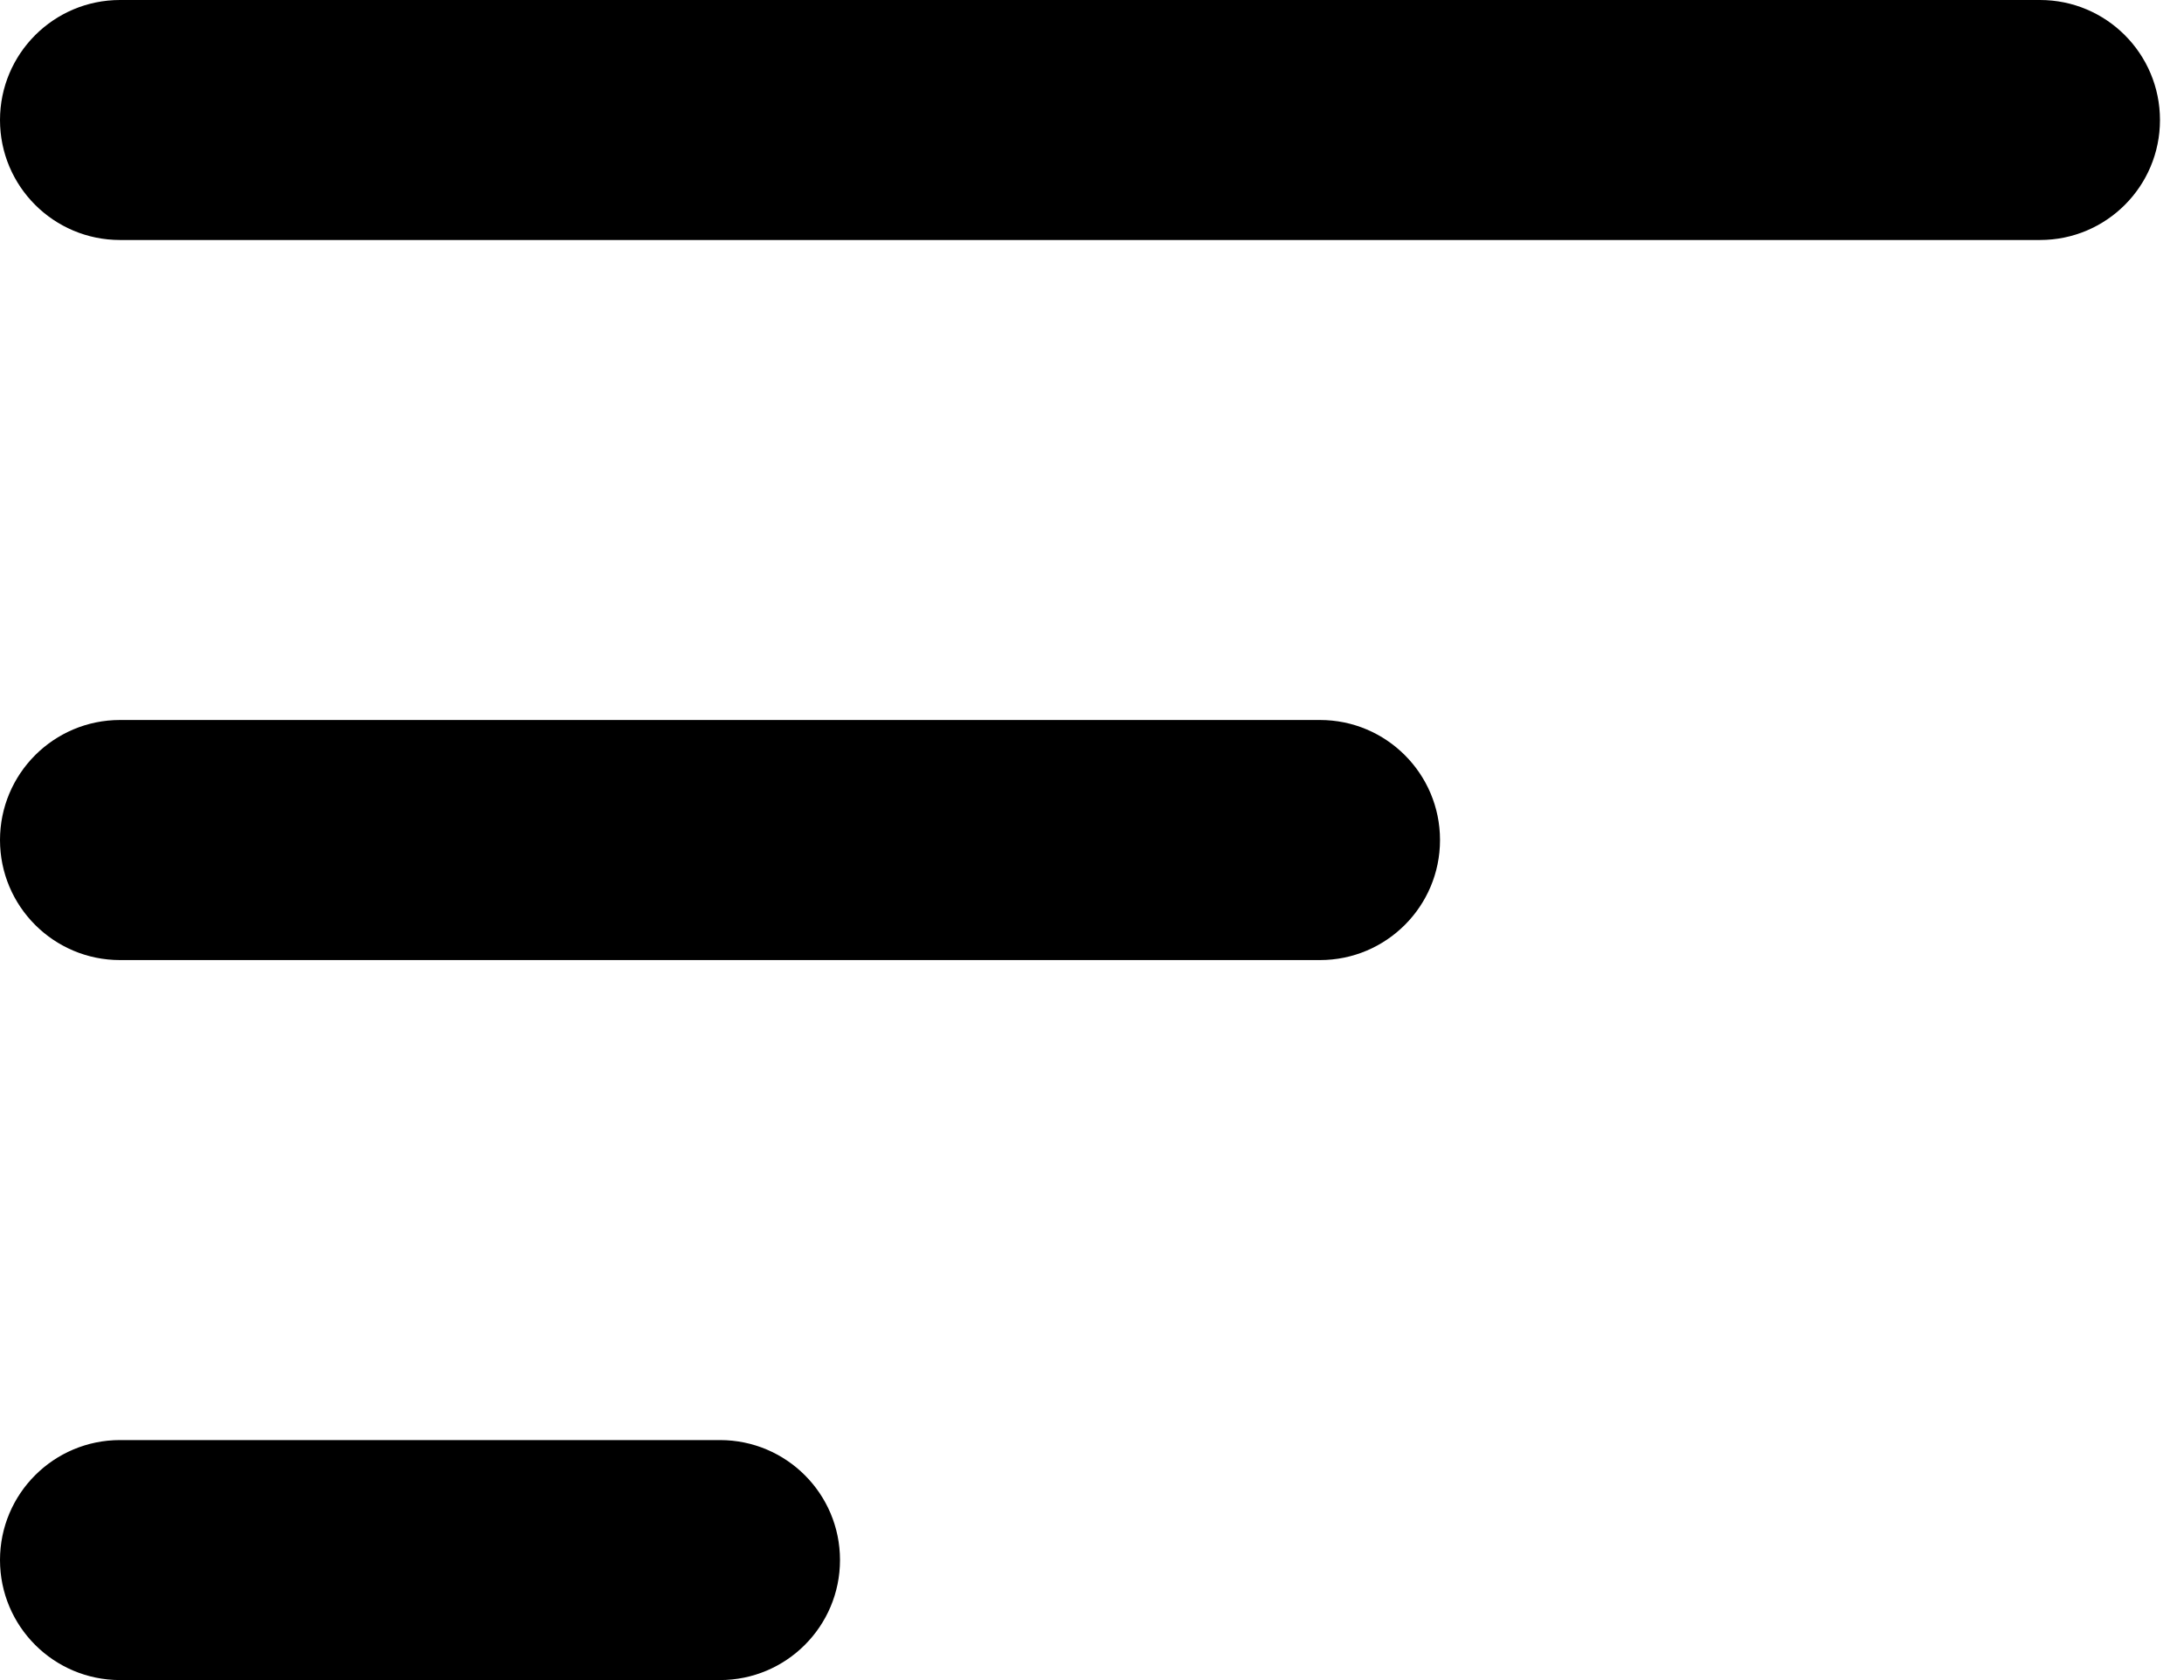 <svg xmlns="http://www.w3.org/2000/svg" width="26" height="20" viewBox="0 0 26 20" fill="none">
  <path fill-rule="evenodd" clip-rule="evenodd" d="M0 1.429C0 0.64 0.64 0 1.429 0H24.286C25.075 0 25.714 0.64 25.714 1.429C25.714 2.218 25.075 2.857 24.286 2.857H1.429C0.64 2.857 0 2.218 0 1.429ZM0 10C0 9.211 0.64 8.571 1.429 8.571H15.714C16.503 8.571 17.143 9.211 17.143 10C17.143 10.789 16.503 11.429 15.714 11.429H1.429C0.64 11.429 0 10.789 0 10ZM0 18.571C0 17.782 0.64 17.143 1.429 17.143H8.571C9.36 17.143 10 17.782 10 18.571C10 19.36 9.36 20 8.571 20H1.429C0.64 20 0 19.36 0 18.571Z" fill="black"/>
</svg>